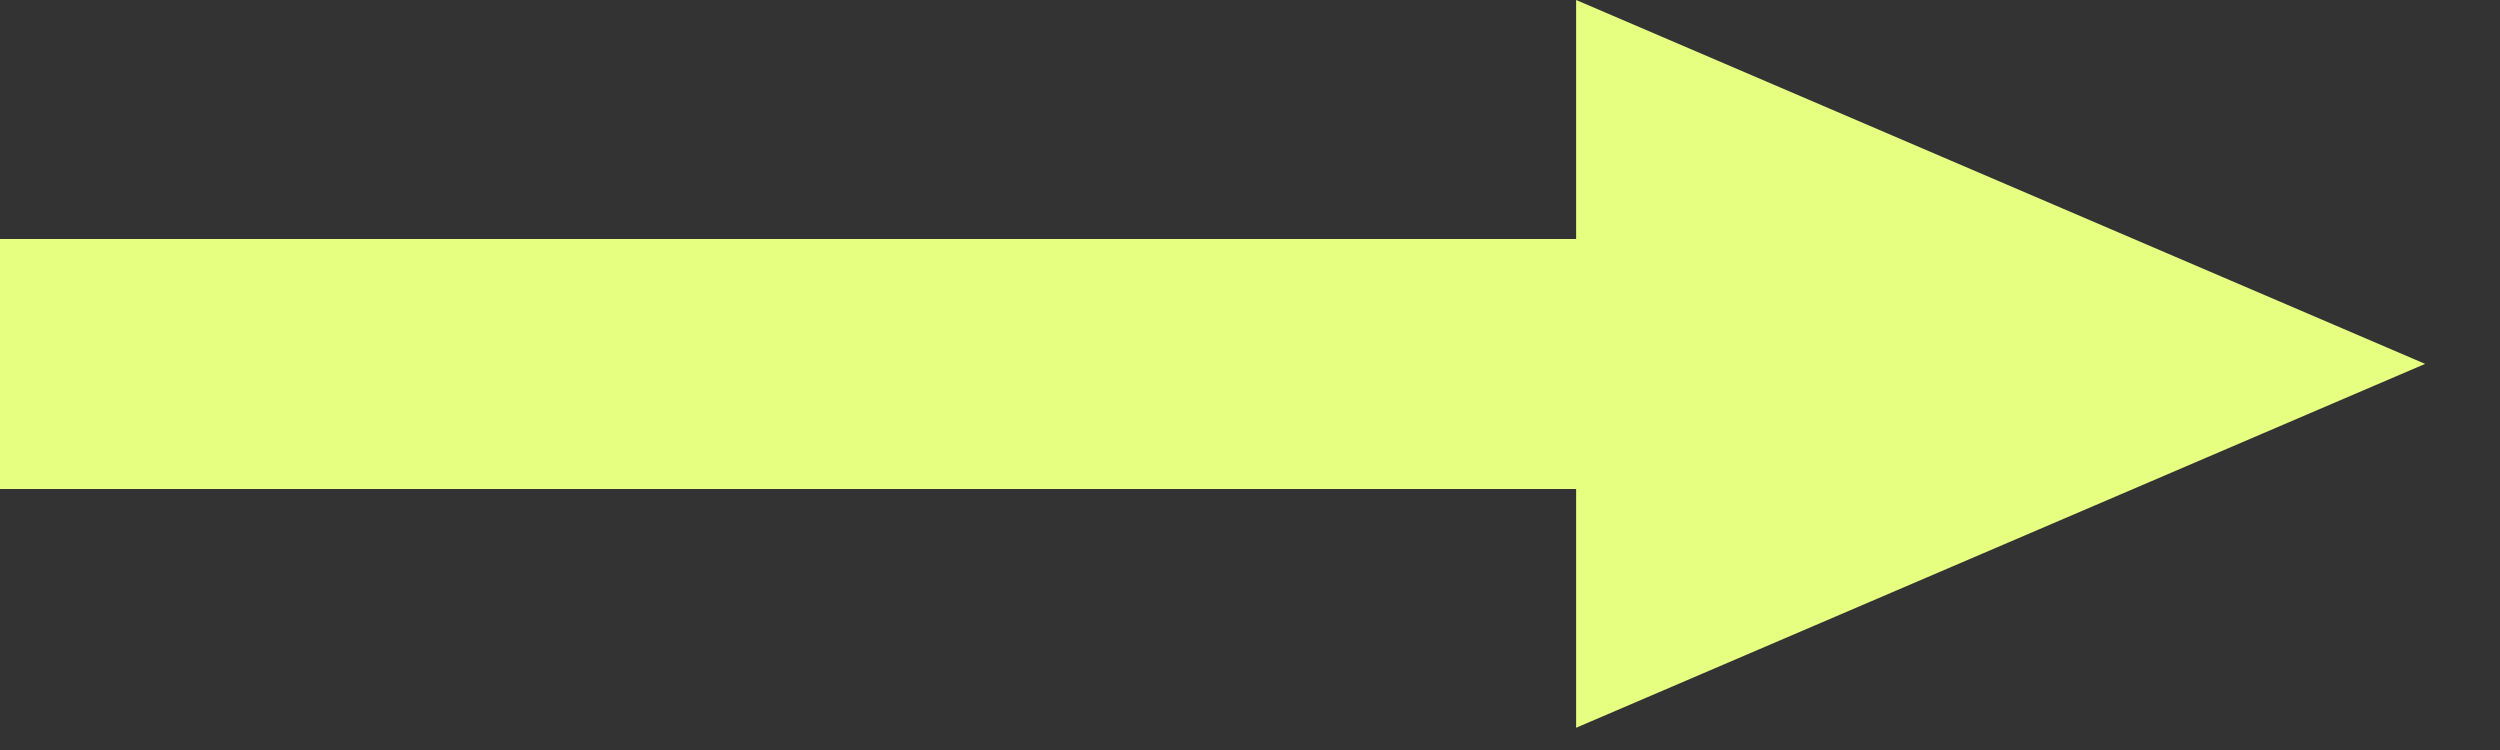 <svg width="20" height="6" viewBox="0 0 20 6" fill="none" xmlns="http://www.w3.org/2000/svg">
<rect x="0" y="0" width="20" height="6" fill="#333333" stroke="none"/>
<path d="M0 2.912L13.584 2.912" stroke="#E6FF80" stroke-width="2"/>
<path d="M19.401 2.911L12.609 -2.96885e-07L12.609 5.822L19.401 2.911Z" fill="#E6FF80"/>
</svg>
